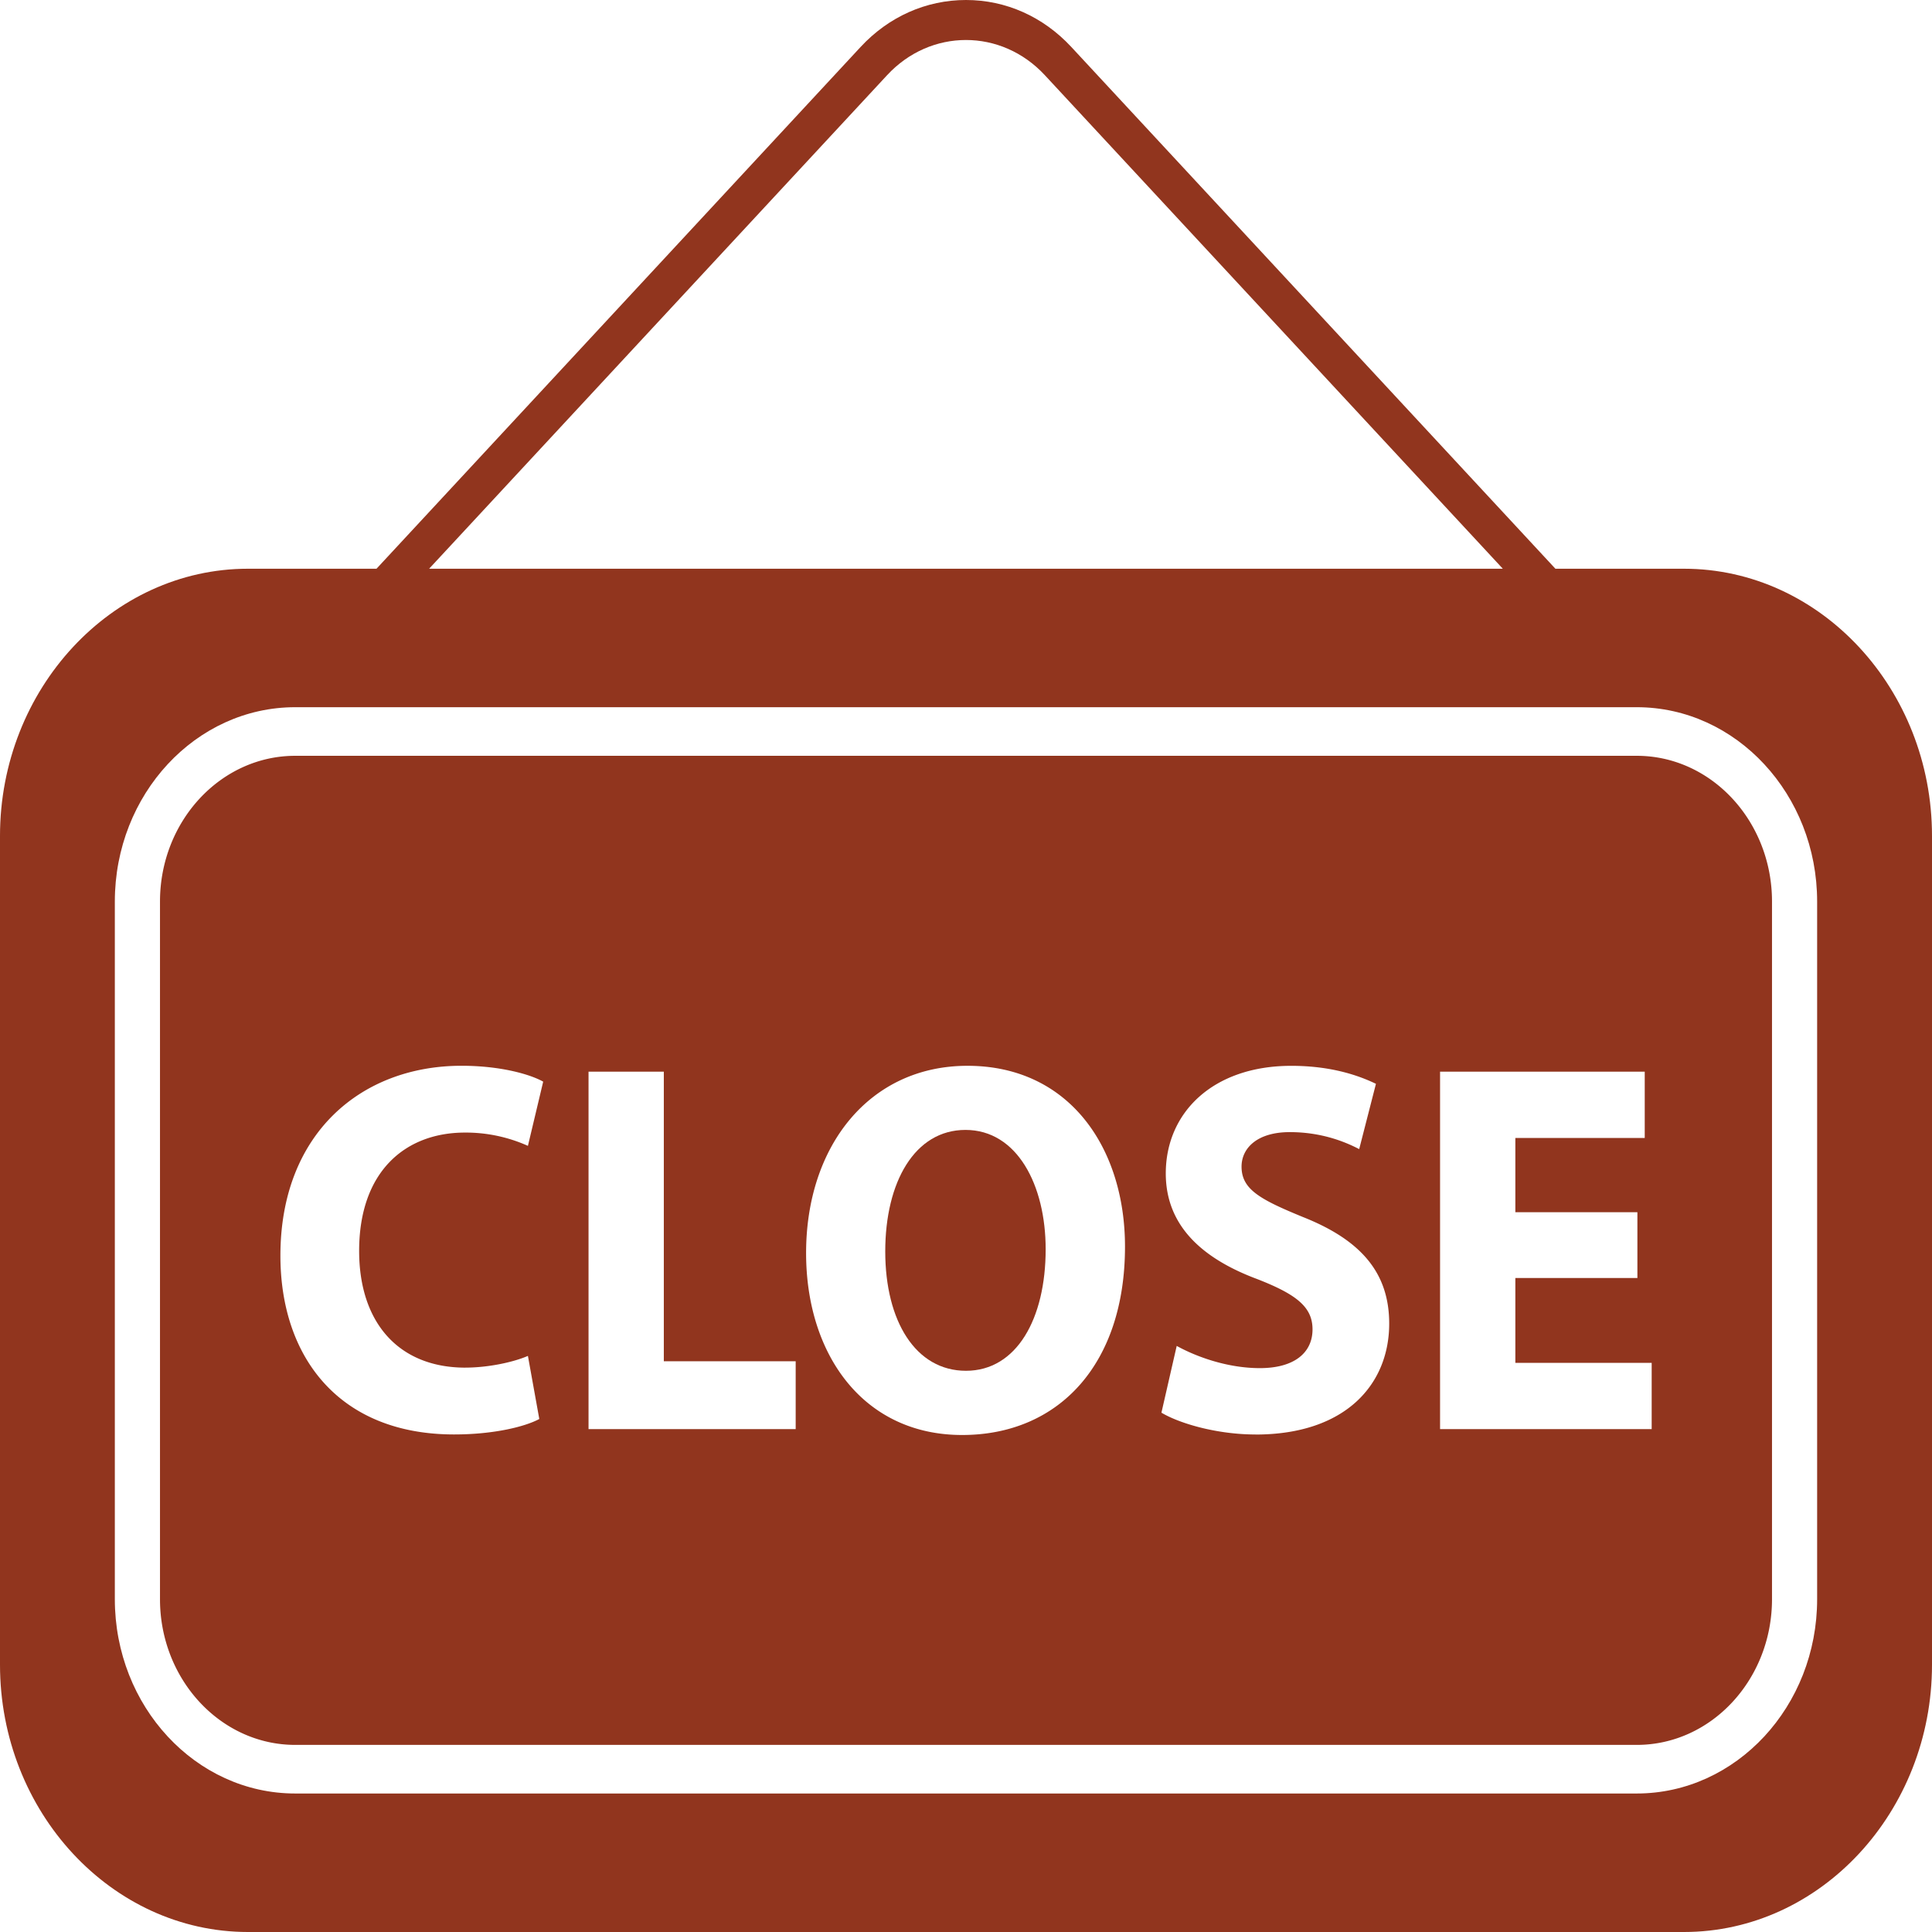 <svg xmlns="http://www.w3.org/2000/svg" width="64" height="64" fill="rgba(145,53,30,1)" viewBox="0 0 64 64"><path d="M55.785 18.84h-4.26L35.485 1.552C34.556.552 33.32 0 32 0c-1.32 0-2.56.552-3.488 1.552L12.472 18.84h-4.26C3.696 18.84 0 22.824 0 27.69v27.456C0 60.016 3.695 64 8.213 64h47.572C60.303 64 64 60.016 64 55.146V27.69c0-4.866-3.697-8.85-8.215-8.85zm-26.4-16.348c1.44-1.556 3.787-1.556 5.228 0l15.17 16.348H14.215l15.17-16.348zm30.81 50.483c0 3.55-2.682 6.437-5.975 6.437H9.778c-3.295 0-5.974-2.888-5.974-6.437v-23.11c0-3.55 2.68-6.438 5.974-6.438H54.22c3.293 0 5.975 2.888 5.975 6.438v23.11z"/><path d="M31.983 37.43c-1.68 0-2.658 1.723-2.658 4.025 0 2.318 1.012 3.954 2.674 3.954 1.678 0 2.64-1.724 2.64-4.026 0-2.126-.945-3.953-2.657-3.953z"/><path d="M54.22 25.037H9.78c-2.47 0-4.48 2.166-4.48 4.828v23.11c0 2.66 2.01 4.827 4.48 4.827H54.22c2.47 0 4.48-2.166 4.48-4.828v-23.11c0-2.66-2.01-4.827-4.48-4.827zM15.418 45.304c.75 0 1.582-.177 2.07-.388l.377 2.09c-.457.247-1.484.512-2.822.512-3.798 0-5.754-2.55-5.754-5.923 0-4.042 2.674-6.29 6-6.29 1.287 0 2.266.28 2.705.526l-.506 2.127a5.03 5.03 0 0 0-2.086-.44c-1.972 0-3.505 1.284-3.505 3.92 0 2.372 1.305 3.867 3.522 3.867zm10.94 2.037h-6.862V35.5h2.494v9.593h4.368v2.25zm5.513.195c-3.262 0-5.168-2.654-5.168-6.027 0-3.55 2.102-6.203 5.346-6.203 3.376 0 5.218 2.724 5.218 5.99 0 3.885-2.186 6.24-5.396 6.24zm9.718-.017c-1.256 0-2.496-.354-3.115-.722l.506-2.212c.667.368 1.694.736 2.755.736 1.14 0 1.744-.51 1.744-1.284 0-.736-.522-1.157-1.843-1.67-1.826-.684-3.018-1.773-3.018-3.495 0-2.02 1.565-3.565 4.157-3.565 1.24 0 2.152.28 2.805.596l-.555 2.163c-.44-.228-1.223-.563-2.3-.563s-1.597.528-1.597 1.144c0 .756.62 1.088 2.037 1.67 1.94.77 2.854 1.862 2.854 3.53 0 1.986-1.416 3.674-4.432 3.674zm13.125-.177h-7.01V35.5h6.78v2.196h-4.286v2.46h4.043v2.18h-4.043v2.81h4.516v2.197z"/></svg>